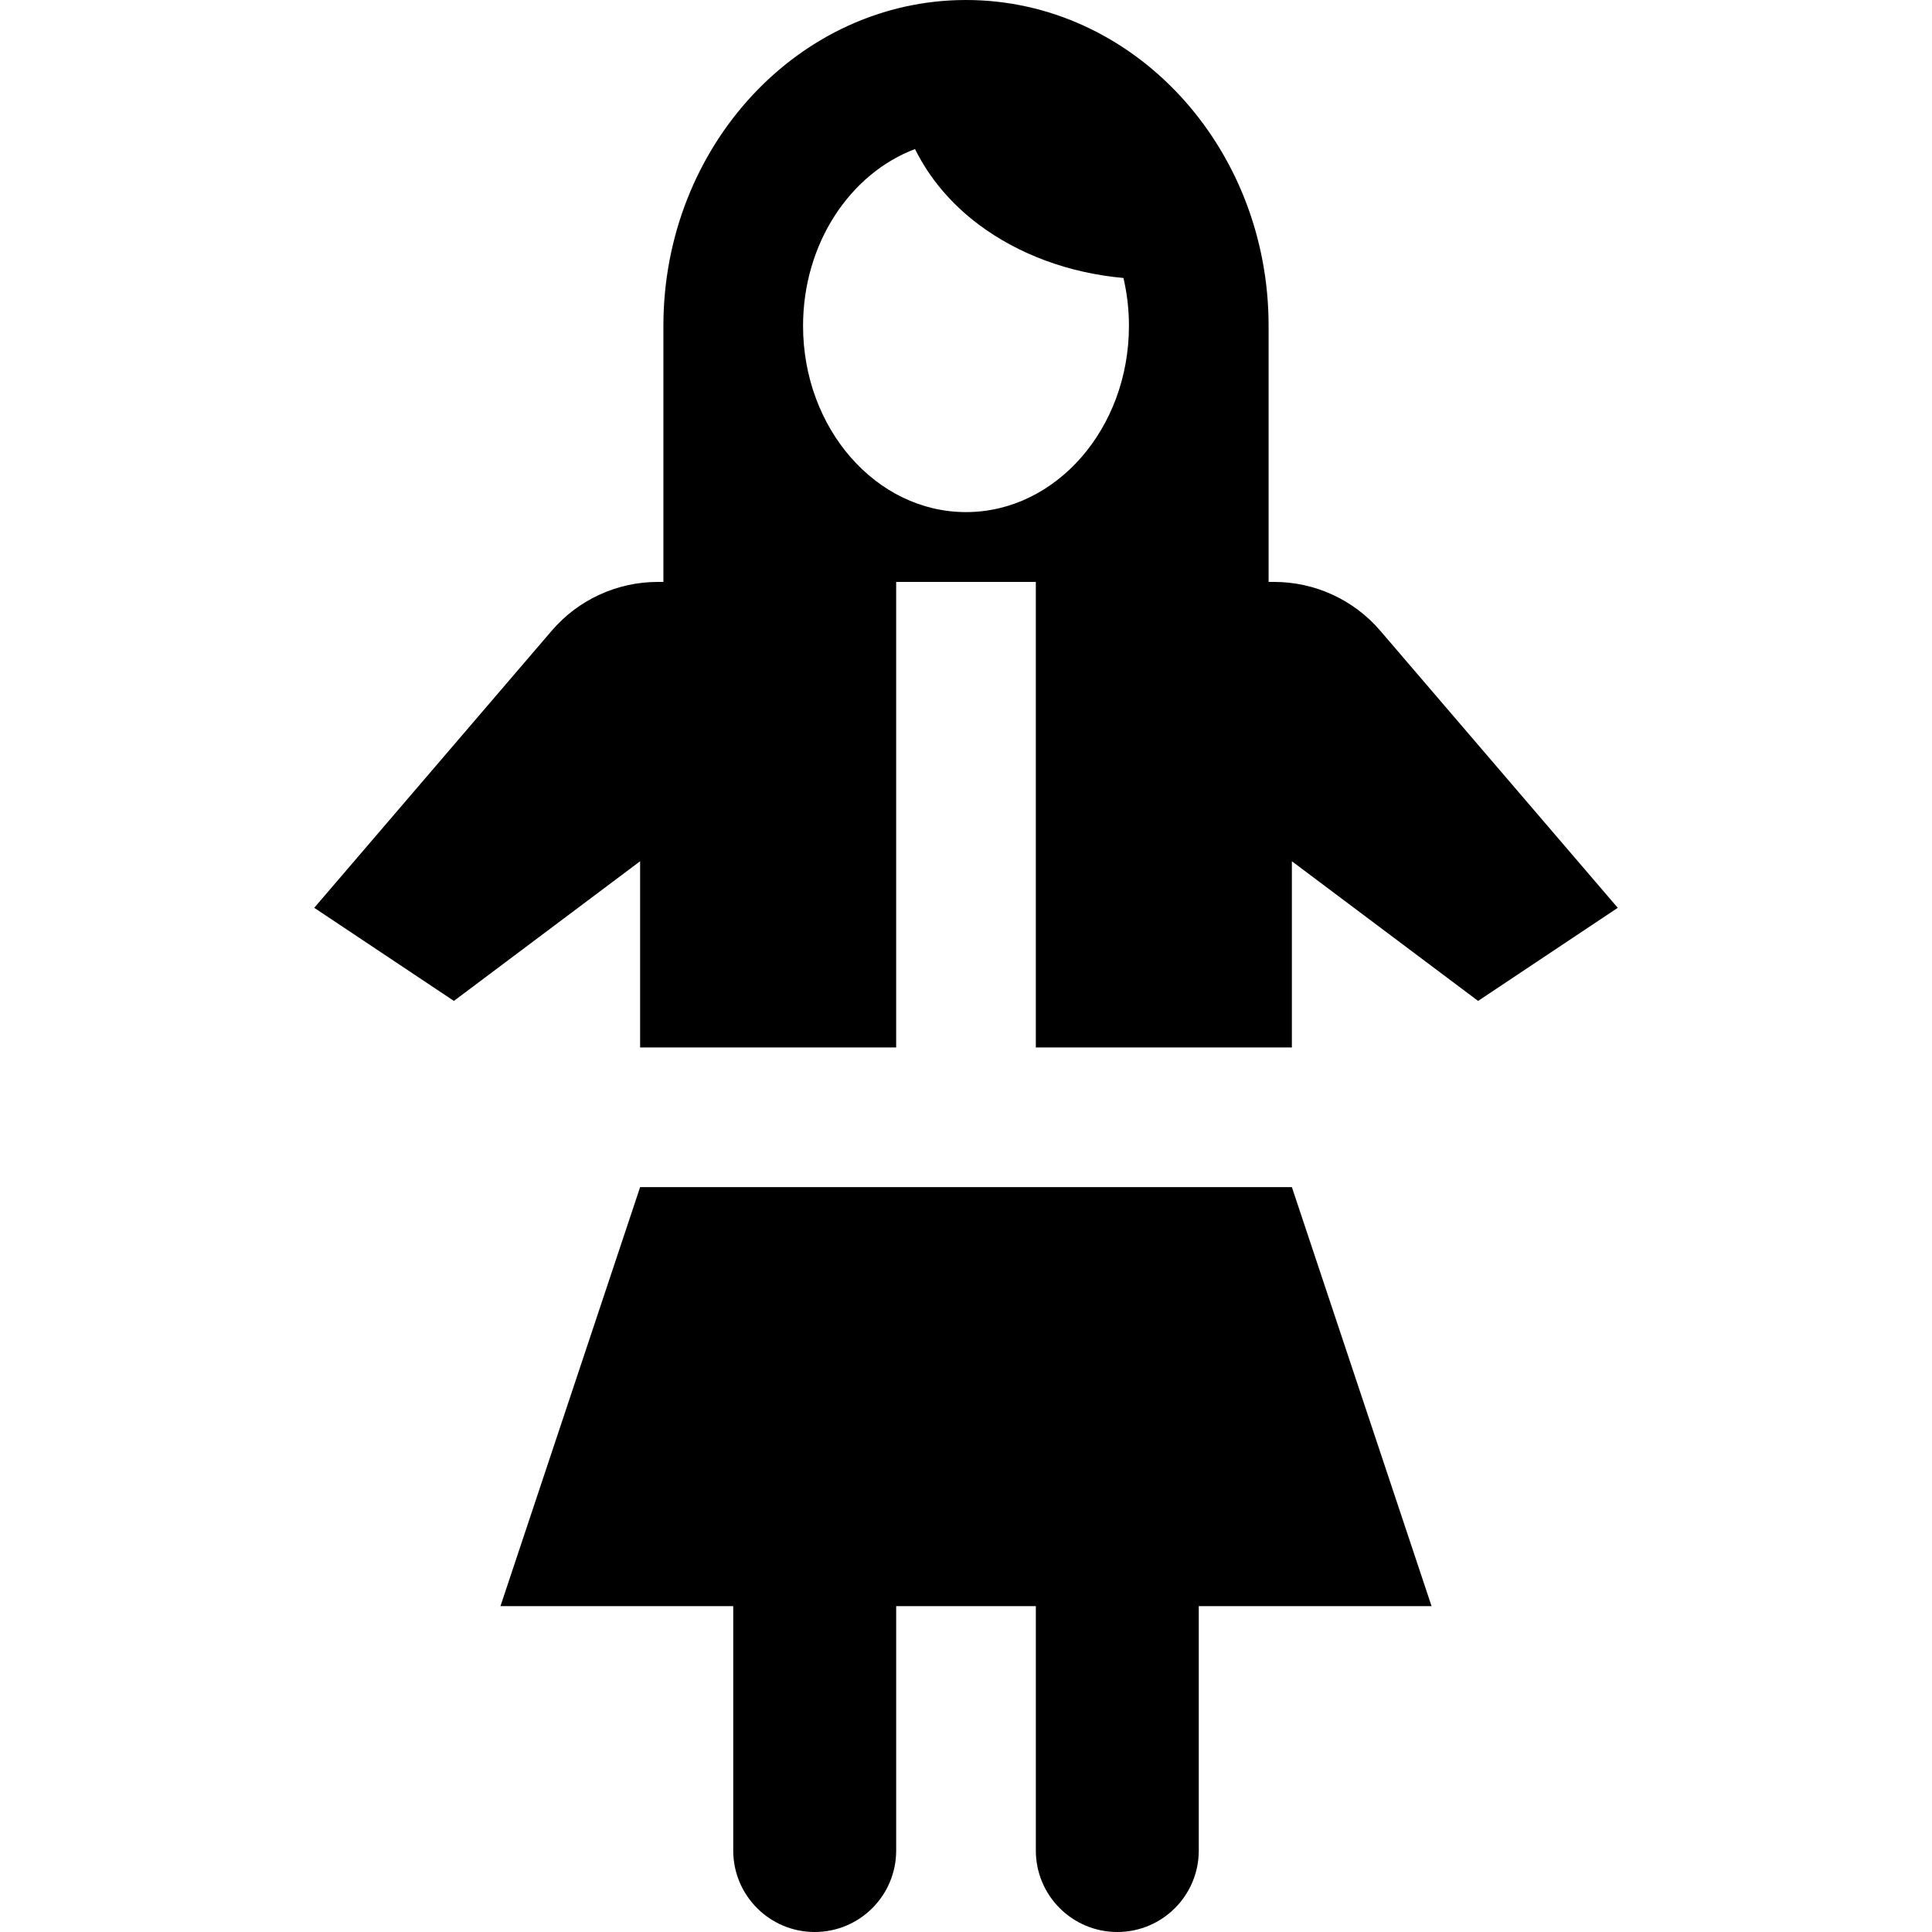 <?xml version="1.0" encoding="iso-8859-1"?>
<!-- Uploaded to: SVG Repo, www.svgrepo.com, Generator: SVG Repo Mixer Tools -->
<svg fill="#000000" height="800px" width="800px" version="1.1" id="Layer_1" xmlns="http://www.w3.org/2000/svg" xmlns:xlink="http://www.w3.org/1999/xlink" 
	 viewBox="0 0 512 512" xml:space="preserve">
<g>
	<g>
		<path d="M342.361,314.602H169.639l-37.012,111.036h61.687v64.771c0,11.924,9.666,21.59,21.59,21.59
			c11.924,0,21.59-9.666,21.59-21.59v-64.771h37.012v64.771c0,11.924,9.666,21.59,21.59,21.59c11.924,0,21.59-9.666,21.59-21.59
			v-64.771h61.687L342.361,314.602z"/>
	</g>
</g>
<g>
	<g>
		<path d="M365.778,167.141c-7.032-8.203-17.297-12.925-28.102-12.925h-1.483V86.361C336.193,38.742,300.218,0,256,0
			s-80.193,38.742-80.193,86.361v67.855h-1.483c-10.805,0-21.07,4.721-28.102,12.925l-62.945,73.437l37.012,24.675l49.349-37.012
			v49.349h67.855V154.217h37.012V277.59h67.855v-49.349l49.349,37.012l37.012-24.675L365.778,167.141z M256,135.711
			c-23.81,0-43.181-22.138-43.181-49.349c0-21.82,12.459-40.364,29.67-46.862c3.726,7.563,9.434,14.425,16.853,19.989
			c10.631,7.974,24.046,12.885,38.384,14.179c0.945,4.053,1.455,8.306,1.455,12.694C299.181,113.573,279.81,135.711,256,135.711z"/>
	</g>
</g>
</svg>